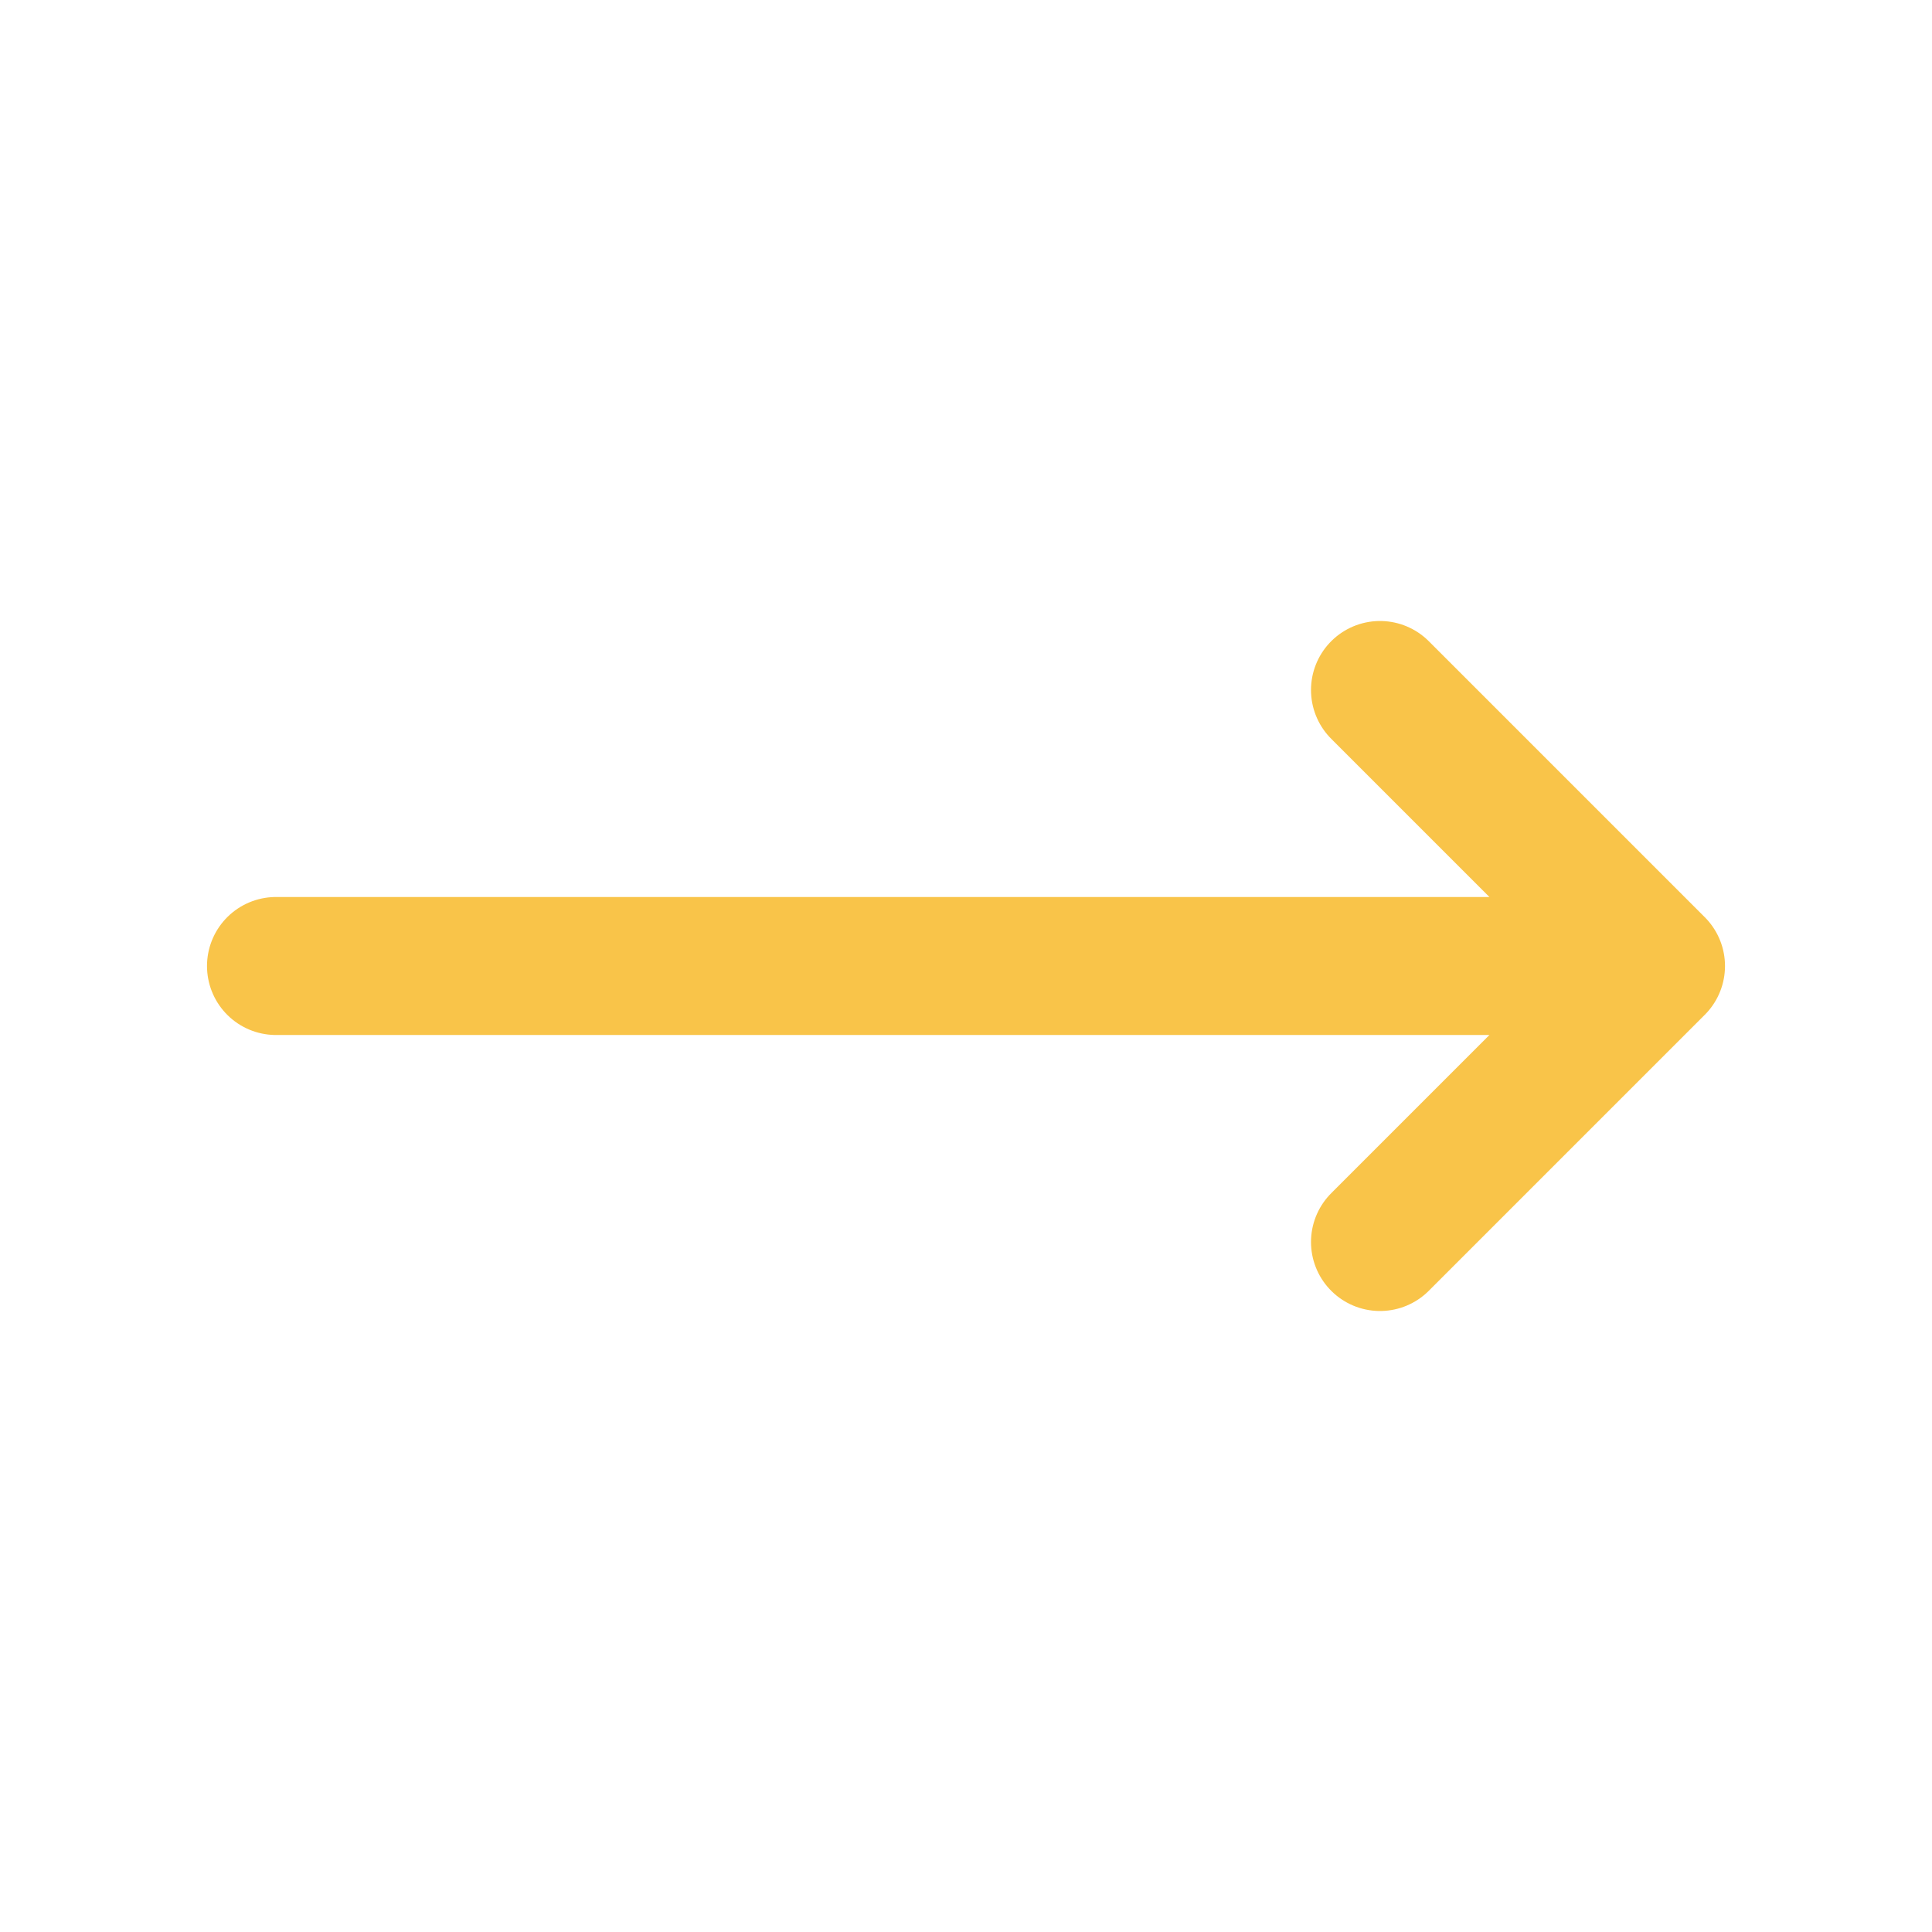 <svg width="28" height="28" viewBox="0 0 28 28" fill="none" xmlns="http://www.w3.org/2000/svg">
<path d="M20 10L24 14M24 14L20 18M24 14H4" stroke="#F9C449" stroke-width="2" stroke-linecap="round" stroke-linejoin="round"/>
</svg>
